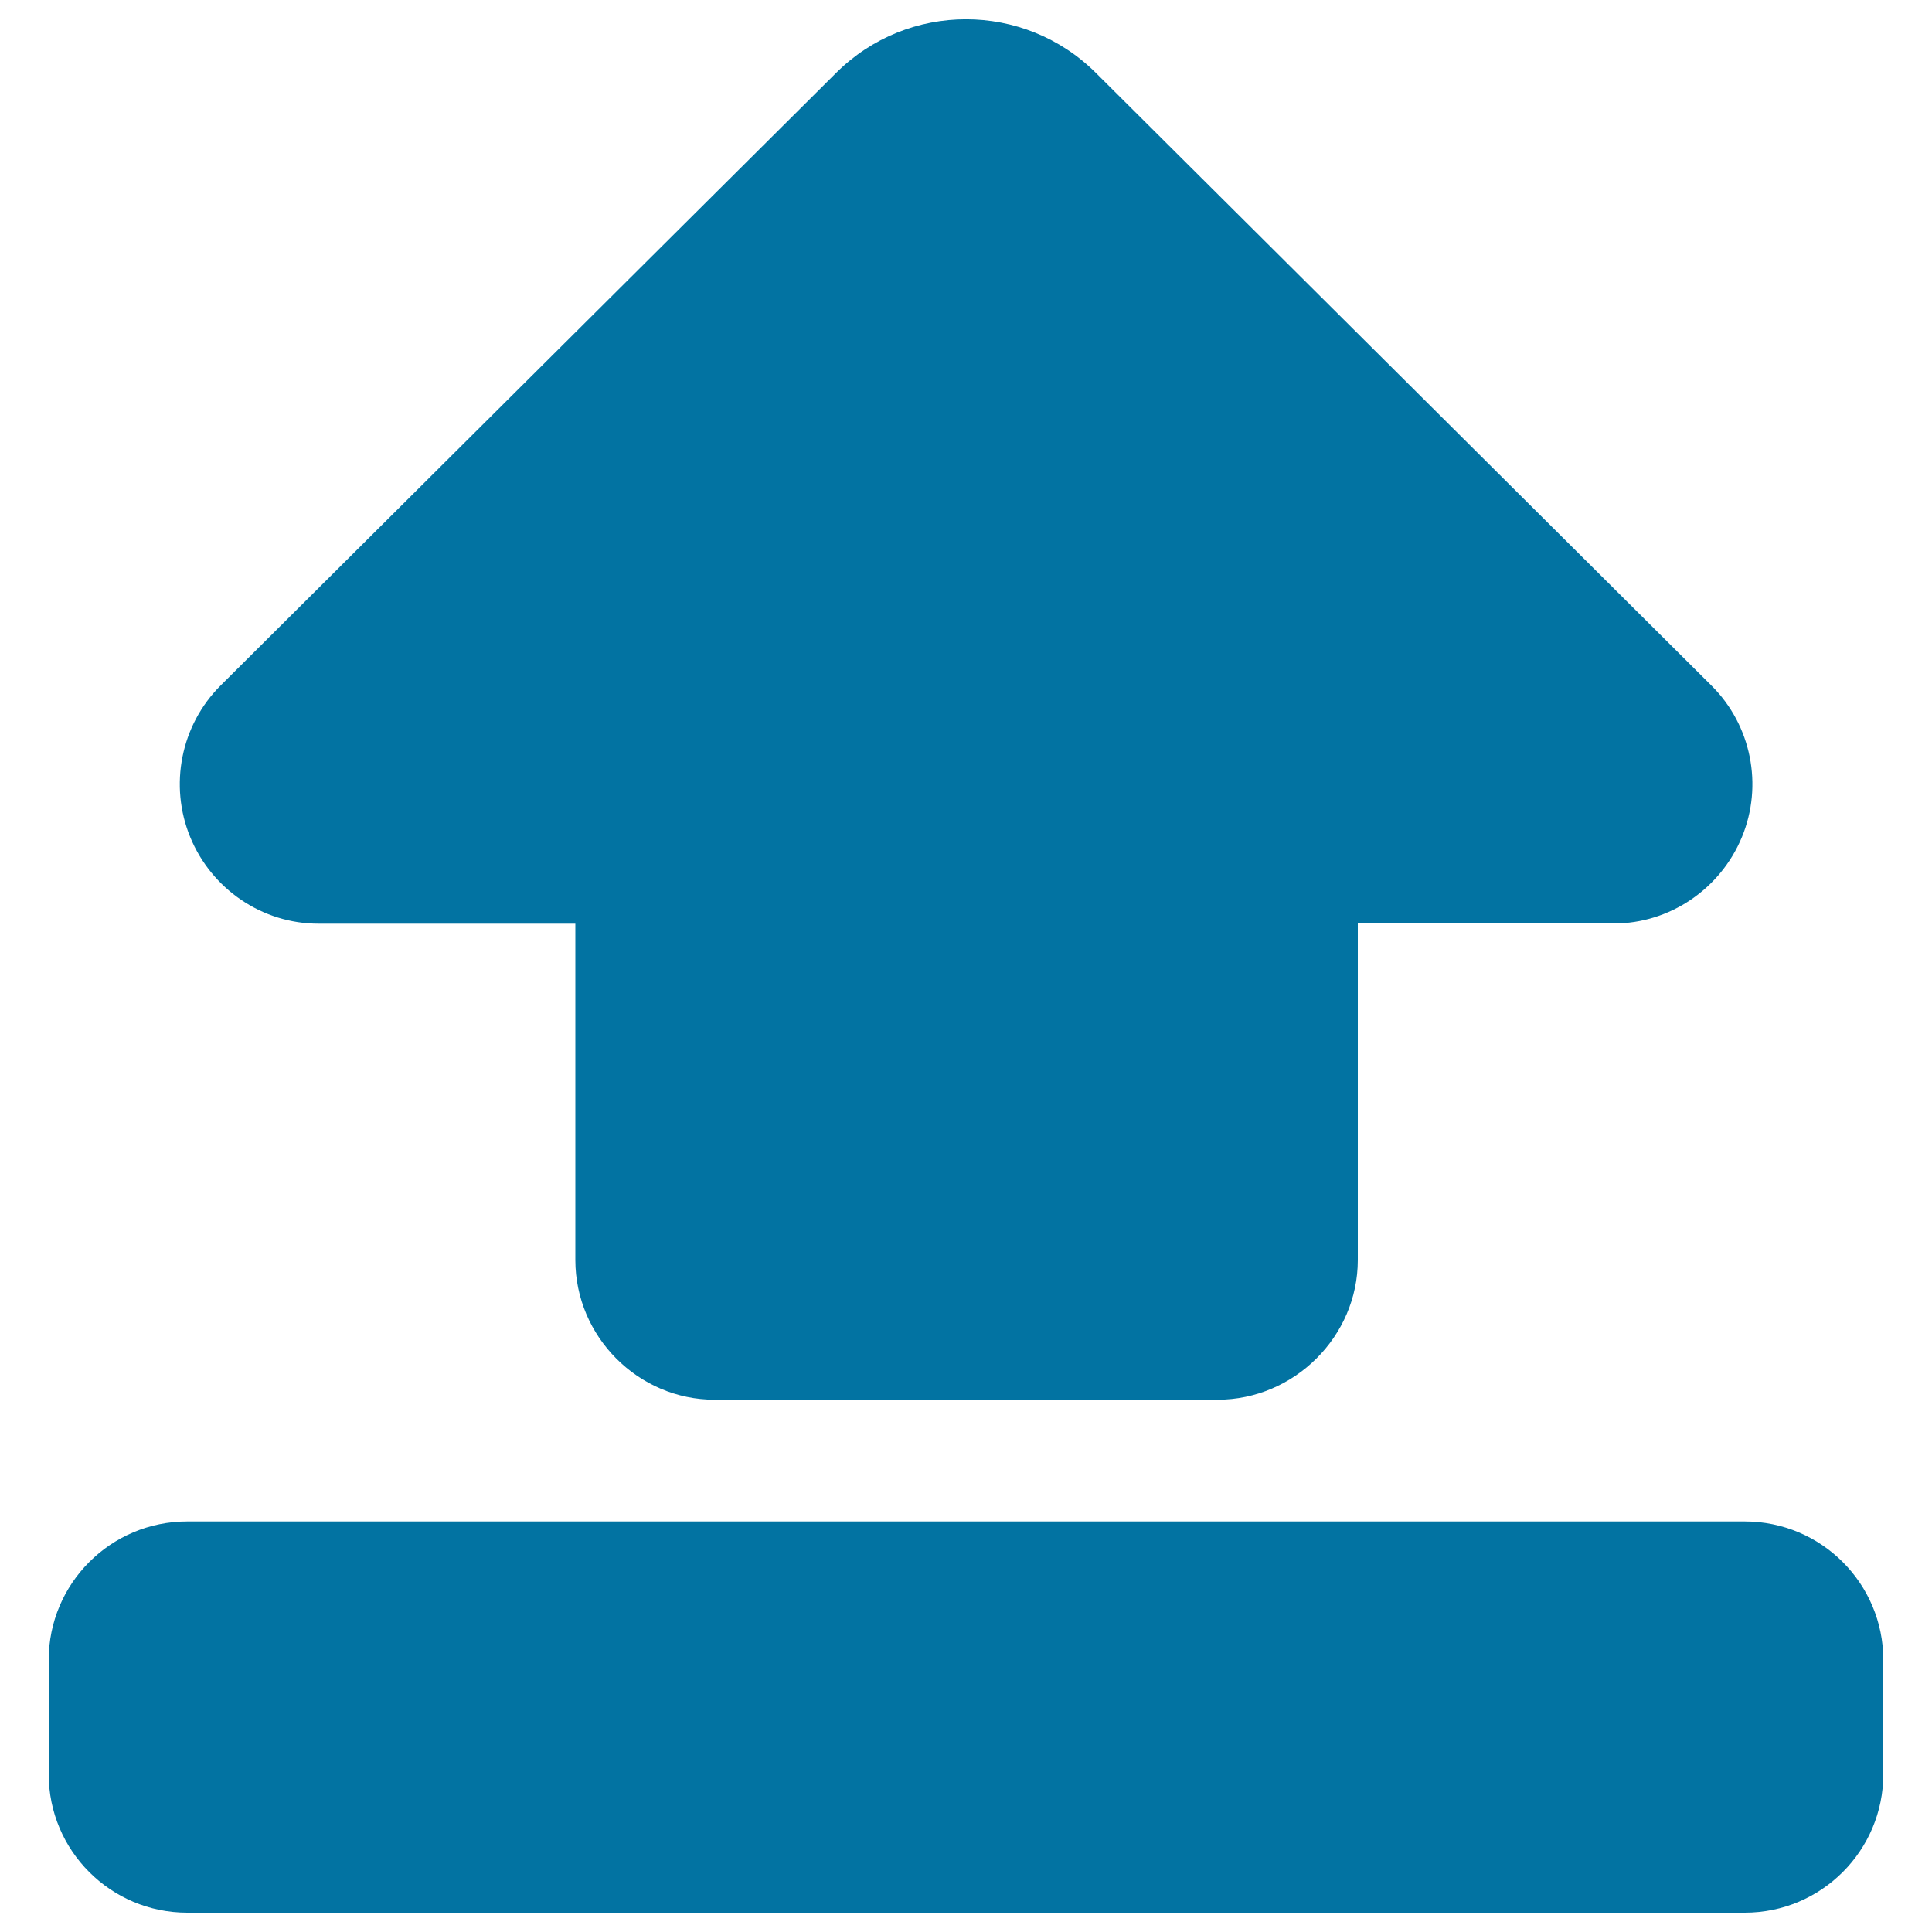 <svg xmlns="http://www.w3.org/2000/svg" viewBox="0 0 1000 1000" style="fill:#0273a2">
<title>Upload Arrow SVG icon</title>
<g><g><path d="M567.3,37.8c-37.2-37.1-97.4-37.1-134.6,0l-318.5,317c-20.6,20.5-26.8,51.7-15.7,78.6c11.1,26.9,37.3,44.7,66.3,44.7h133v174.1c0,39.6,32.5,72.3,72.1,72.3h260.3c39.6,0,72.6-32.7,72.6-72.3V478h132.5c29,0,55.2-17.9,66.3-44.7c11.1-26.8,4.9-57.9-15.7-78.4L567.3,37.8z"/><path d="M974.8,859.2c0-39.6-32.1-71.7-71.7-71.7H96.9c-39.6,0-71.7,32.1-71.7,71.7v59.1c0,39.6,32.1,71.7,71.7,71.7h806.2c39.6,0,71.7-32.1,71.7-71.7L974.8,859.2L974.8,859.2z"/></g></g>
</svg>